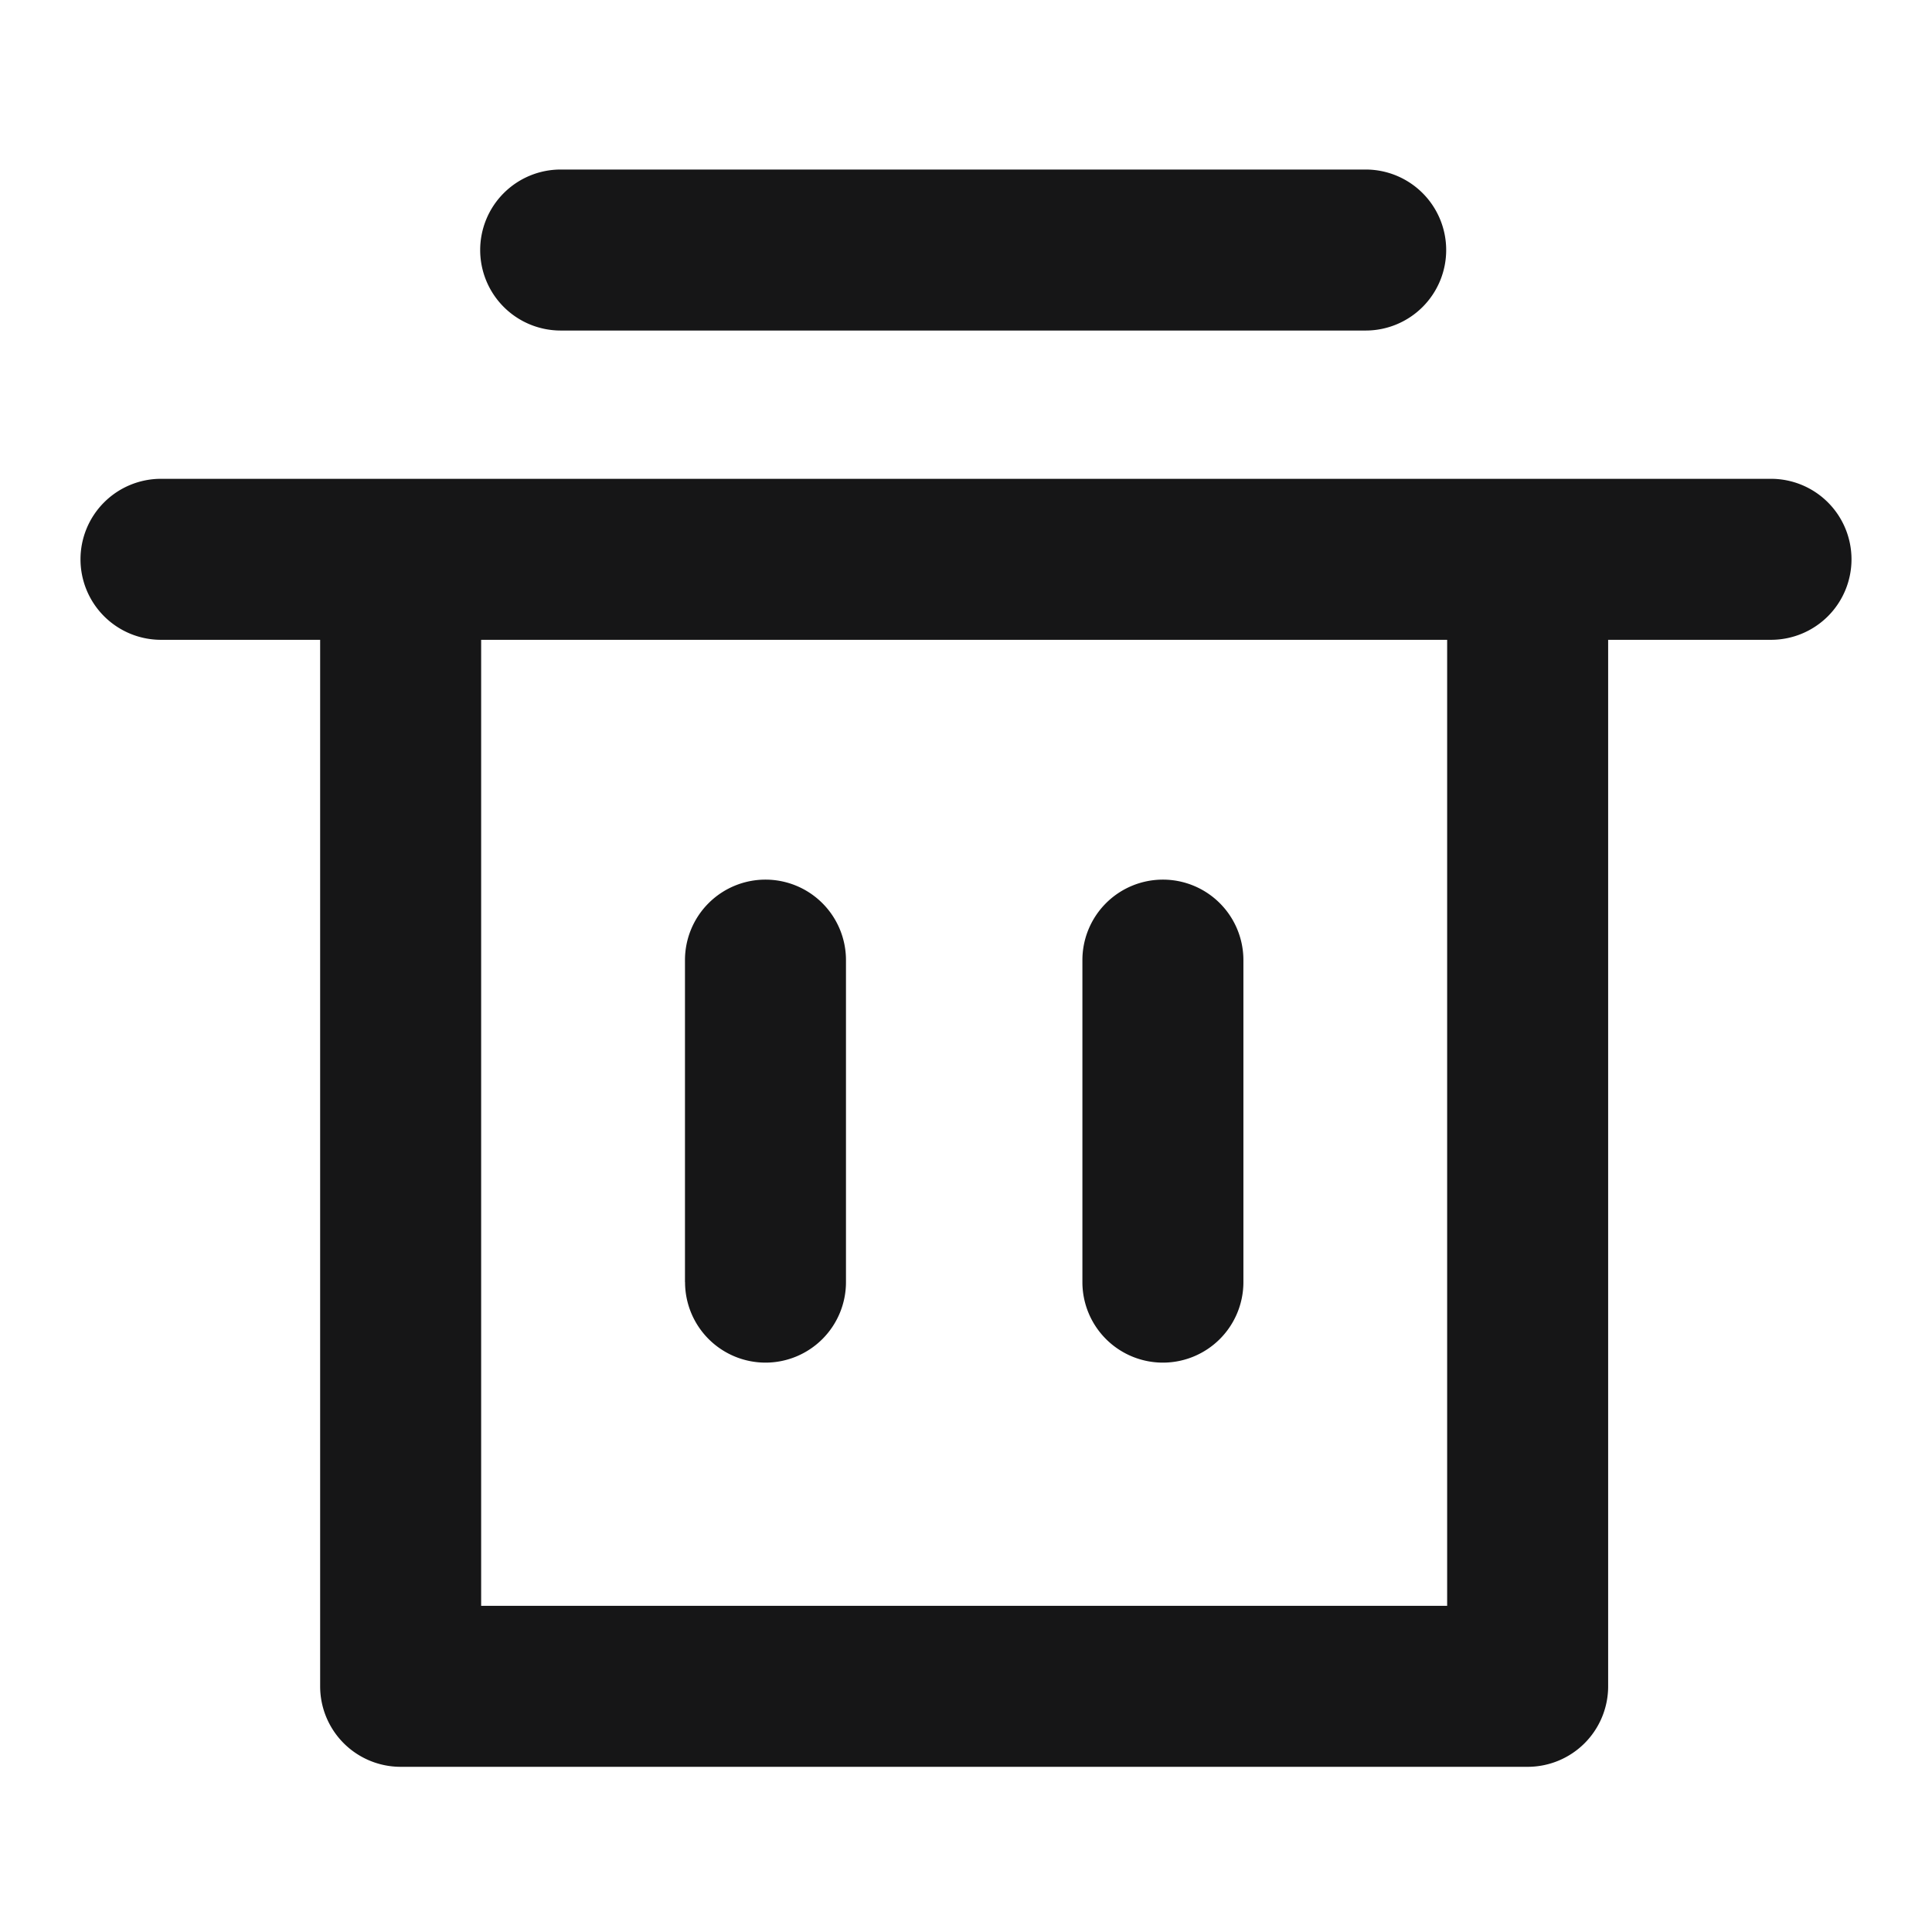 <svg xmlns="http://www.w3.org/2000/svg" width="24" height="24" viewBox="0 0 24 24">
  <g id="Delete" transform="translate(-214 -574)">
    <g id="边缘框" transform="translate(214 574)">
      <rect id="边缘框-2" data-name="边缘框" width="24" height="24" fill="none"/>
    </g>
    <g id="组_6191" data-name="组 6191">
      <path id="联合_342" data-name="联合 342" d="M-1898.023-1228.158a1,1,0,0,1-1-1v-13H-1901a1,1,0,0,1-1-1,1,1,0,0,1,1-1h20a1,1,0,0,1,1,1,1,1,0,0,1-1,1h-2.023v13a1,1,0,0,1-1,1Zm1-2h12v-12h-12Zm7.469-4.021v-4a1,1,0,0,1,1-1,1,1,0,0,1,1,1v4a1,1,0,0,1-1,1A1,1,0,0,1-1889.554-1234.179Zm-4.937,0v-4a1,1,0,0,1,1-1,1,1,0,0,1,1,1v4a1,1,0,0,1-1,1A1,1,0,0,1-1894.49-1234.179Zm-1.544-11.821a1,1,0,0,1-1-1,1,1,0,0,1,1-1h10a1,1,0,0,1,1,1,1,1,0,0,1-1,1Z" transform="translate(2117 1824.106)" fill="#161617" stroke="rgba(0,0,0,0)" stroke-miterlimit="10" stroke-width="1"/>
    </g>
  </g>
</svg>
